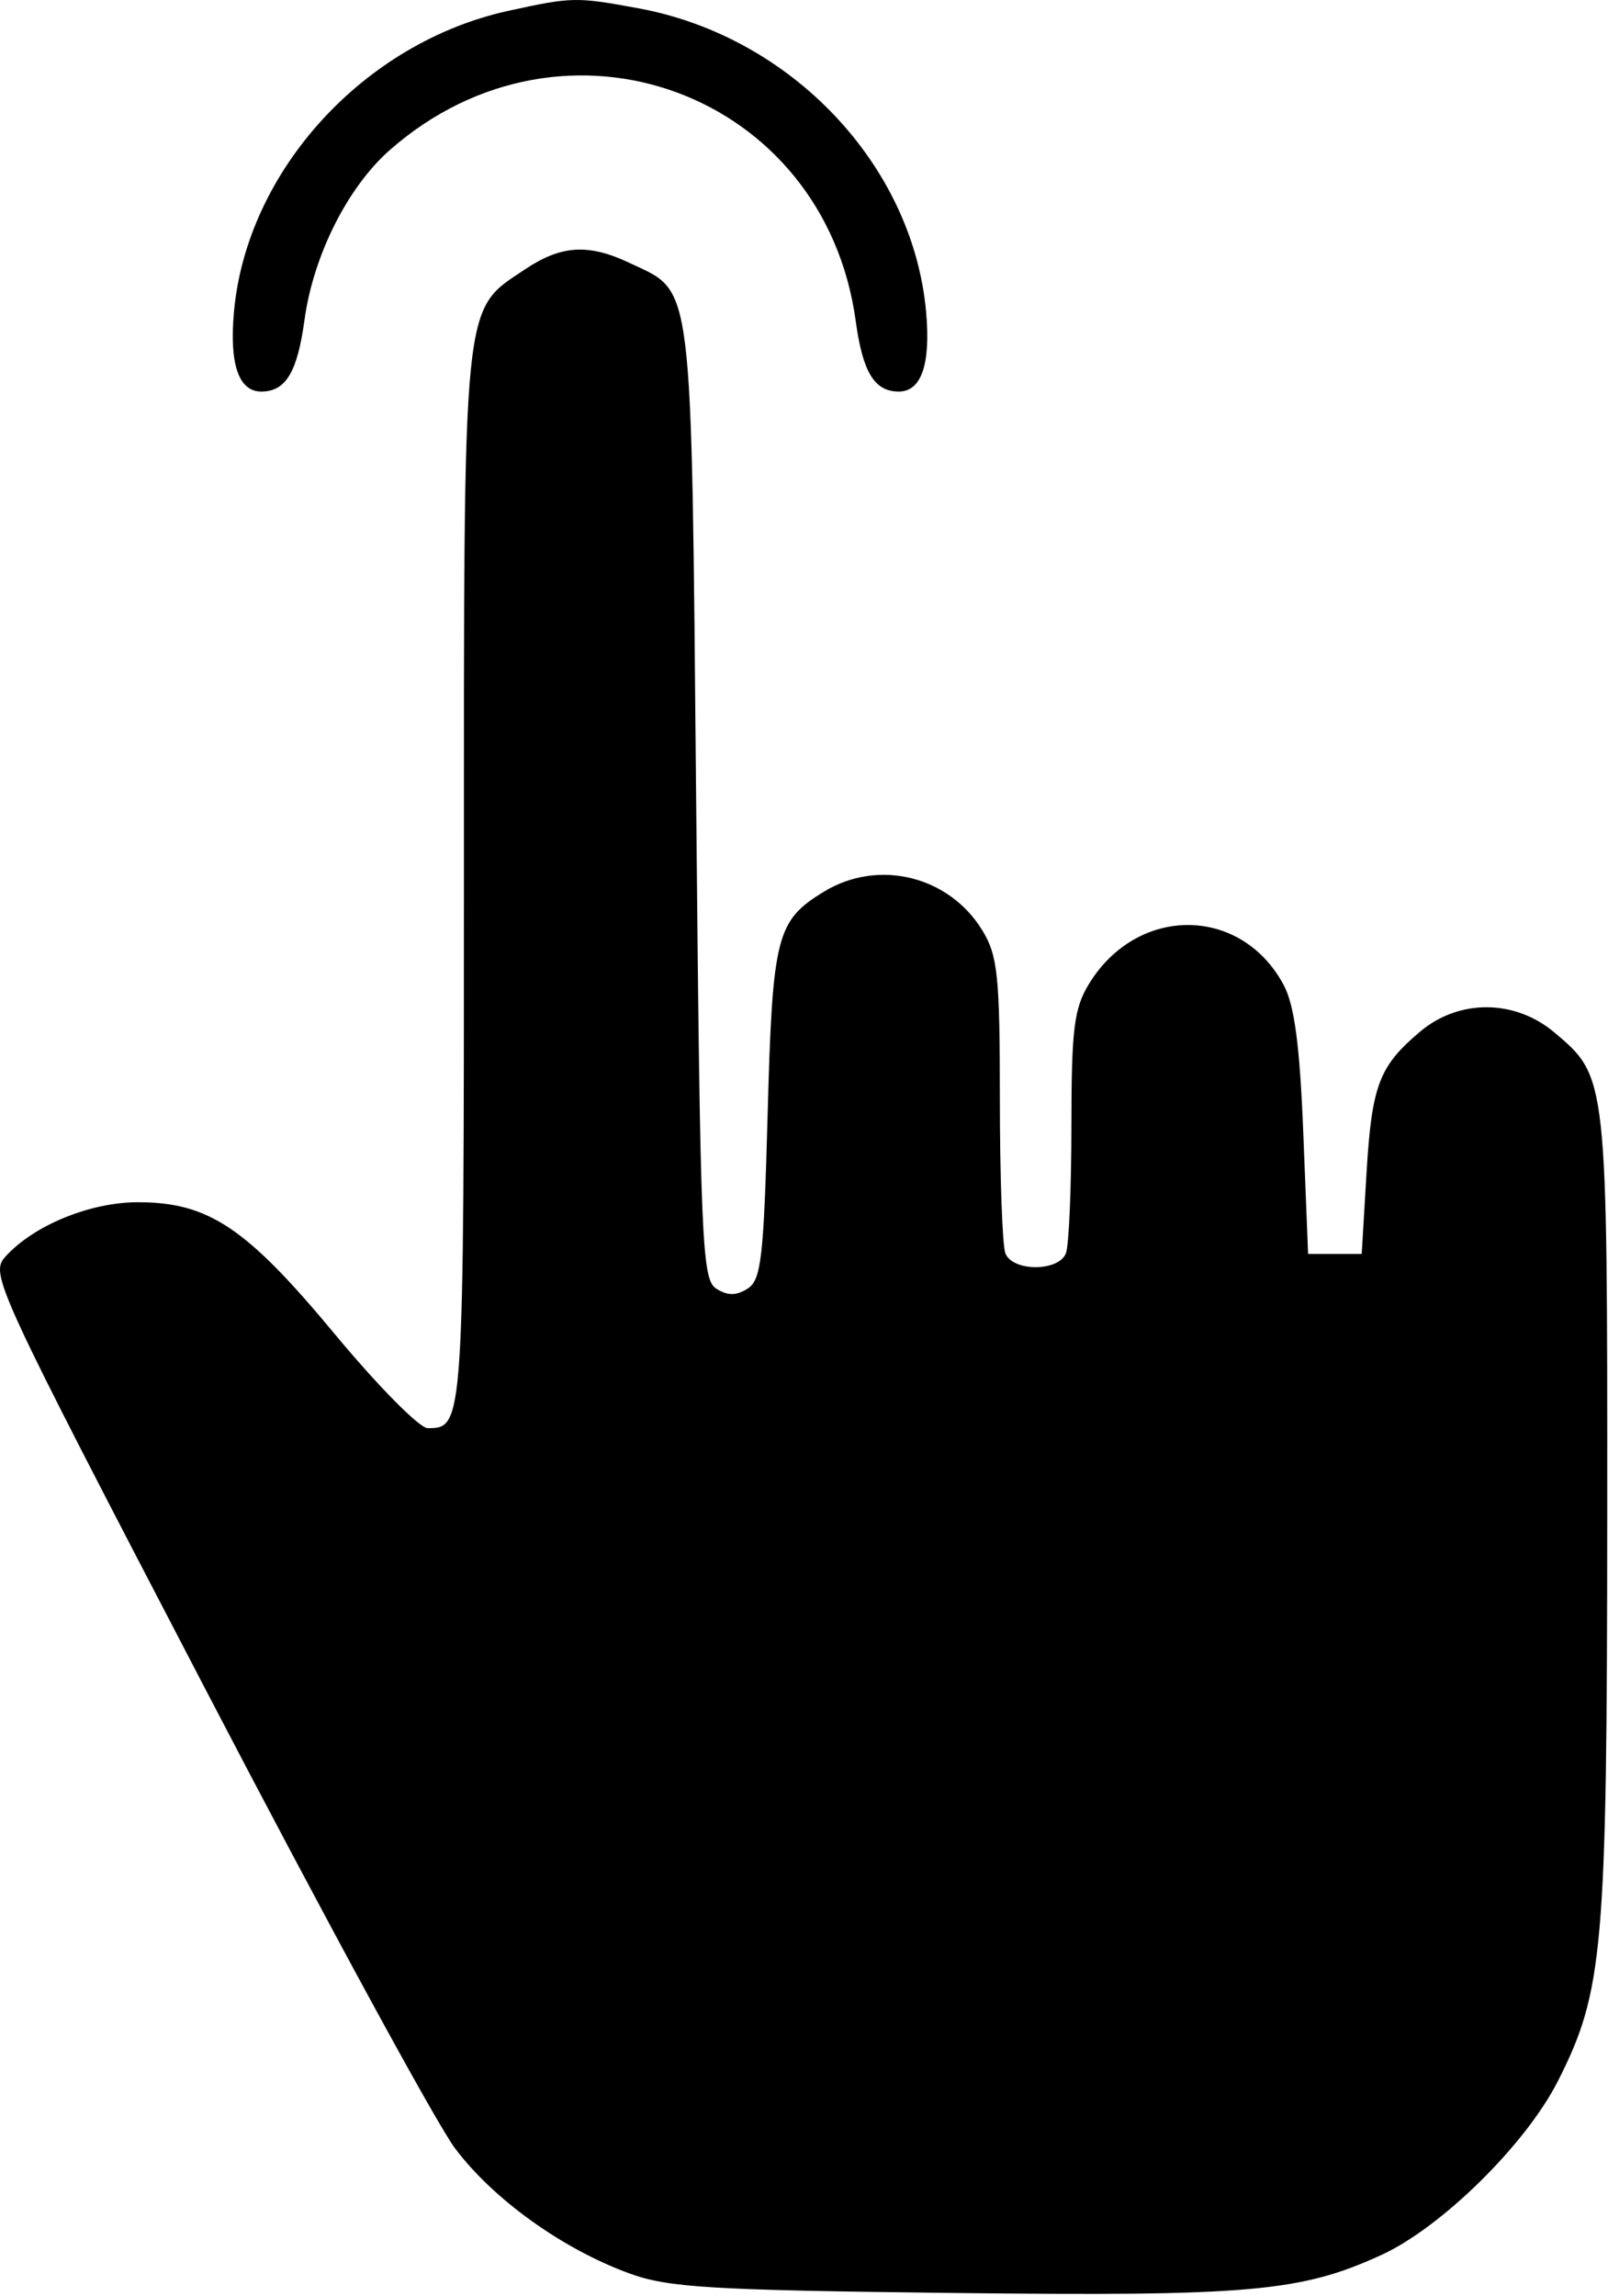 <?xml version="1.0" encoding="UTF-8"?> <svg xmlns="http://www.w3.org/2000/svg" width="180" height="257" viewBox="0 0 180 257" fill="none"><path fill-rule="evenodd" clip-rule="evenodd" d="M56.929 1.207C40.739 4.739 27.622 19.11 26.192 34.881C25.656 40.791 26.723 43.86 29.301 43.825C32.001 43.788 33.288 41.632 34.084 35.818C35.073 28.584 38.917 20.936 43.653 16.777C63.165 -0.354 92.29 10.34 95.788 35.92C96.571 41.642 97.865 43.788 100.557 43.825C103.135 43.86 104.202 40.791 103.666 34.881C102.176 18.447 88.563 4.083 71.495 0.934C64.493 -0.357 64.064 -0.349 56.929 1.207ZM58.827 30.11C51.699 34.872 51.932 32.564 51.931 98.39C51.929 159.655 51.917 159.84 47.871 159.84C46.96 159.84 42.282 155.102 37.476 149.312C27.577 137.384 23.349 134.554 15.429 134.554C10.082 134.554 3.772 137.142 0.62 140.628C-1.148 142.582 -0.629 143.705 22.957 188.984C36.237 214.48 48.827 237.634 50.934 240.438C55.229 246.155 62.939 251.689 70.429 254.433C74.782 256.028 79.458 256.312 106.551 256.627C139.889 257.015 145.601 256.51 154.619 252.382C161.358 249.297 170.801 240 174.39 232.917C179.49 222.853 179.893 218.228 179.912 169.558C179.931 120.478 179.939 120.55 173.988 115.543C169.576 111.831 163.329 111.791 158.983 115.448C154.362 119.336 153.554 121.47 152.966 131.34L152.429 140.34H149.429H146.429L145.892 126.84C145.5 116.987 144.906 112.502 143.693 110.238C138.921 101.332 127.289 101.281 121.885 110.144C120.225 112.867 119.936 115.216 119.933 126.008C119.931 132.976 119.656 139.388 119.322 140.258C118.522 142.344 113.336 142.344 112.536 140.258C112.202 139.388 111.927 131.626 111.925 123.008C111.922 109.232 111.686 106.953 109.969 104.139C106.244 98.028 98.32 96.085 92.243 99.79C86.896 103.05 86.473 104.722 85.929 124.733C85.491 140.83 85.21 143.264 83.679 144.228C82.405 145.03 81.453 145.03 80.179 144.226C78.558 143.205 78.392 139.175 77.929 89.732C77.372 30.295 77.689 32.852 70.469 29.426C65.894 27.255 62.831 27.435 58.827 30.11Z" fill="black"></path></svg> 